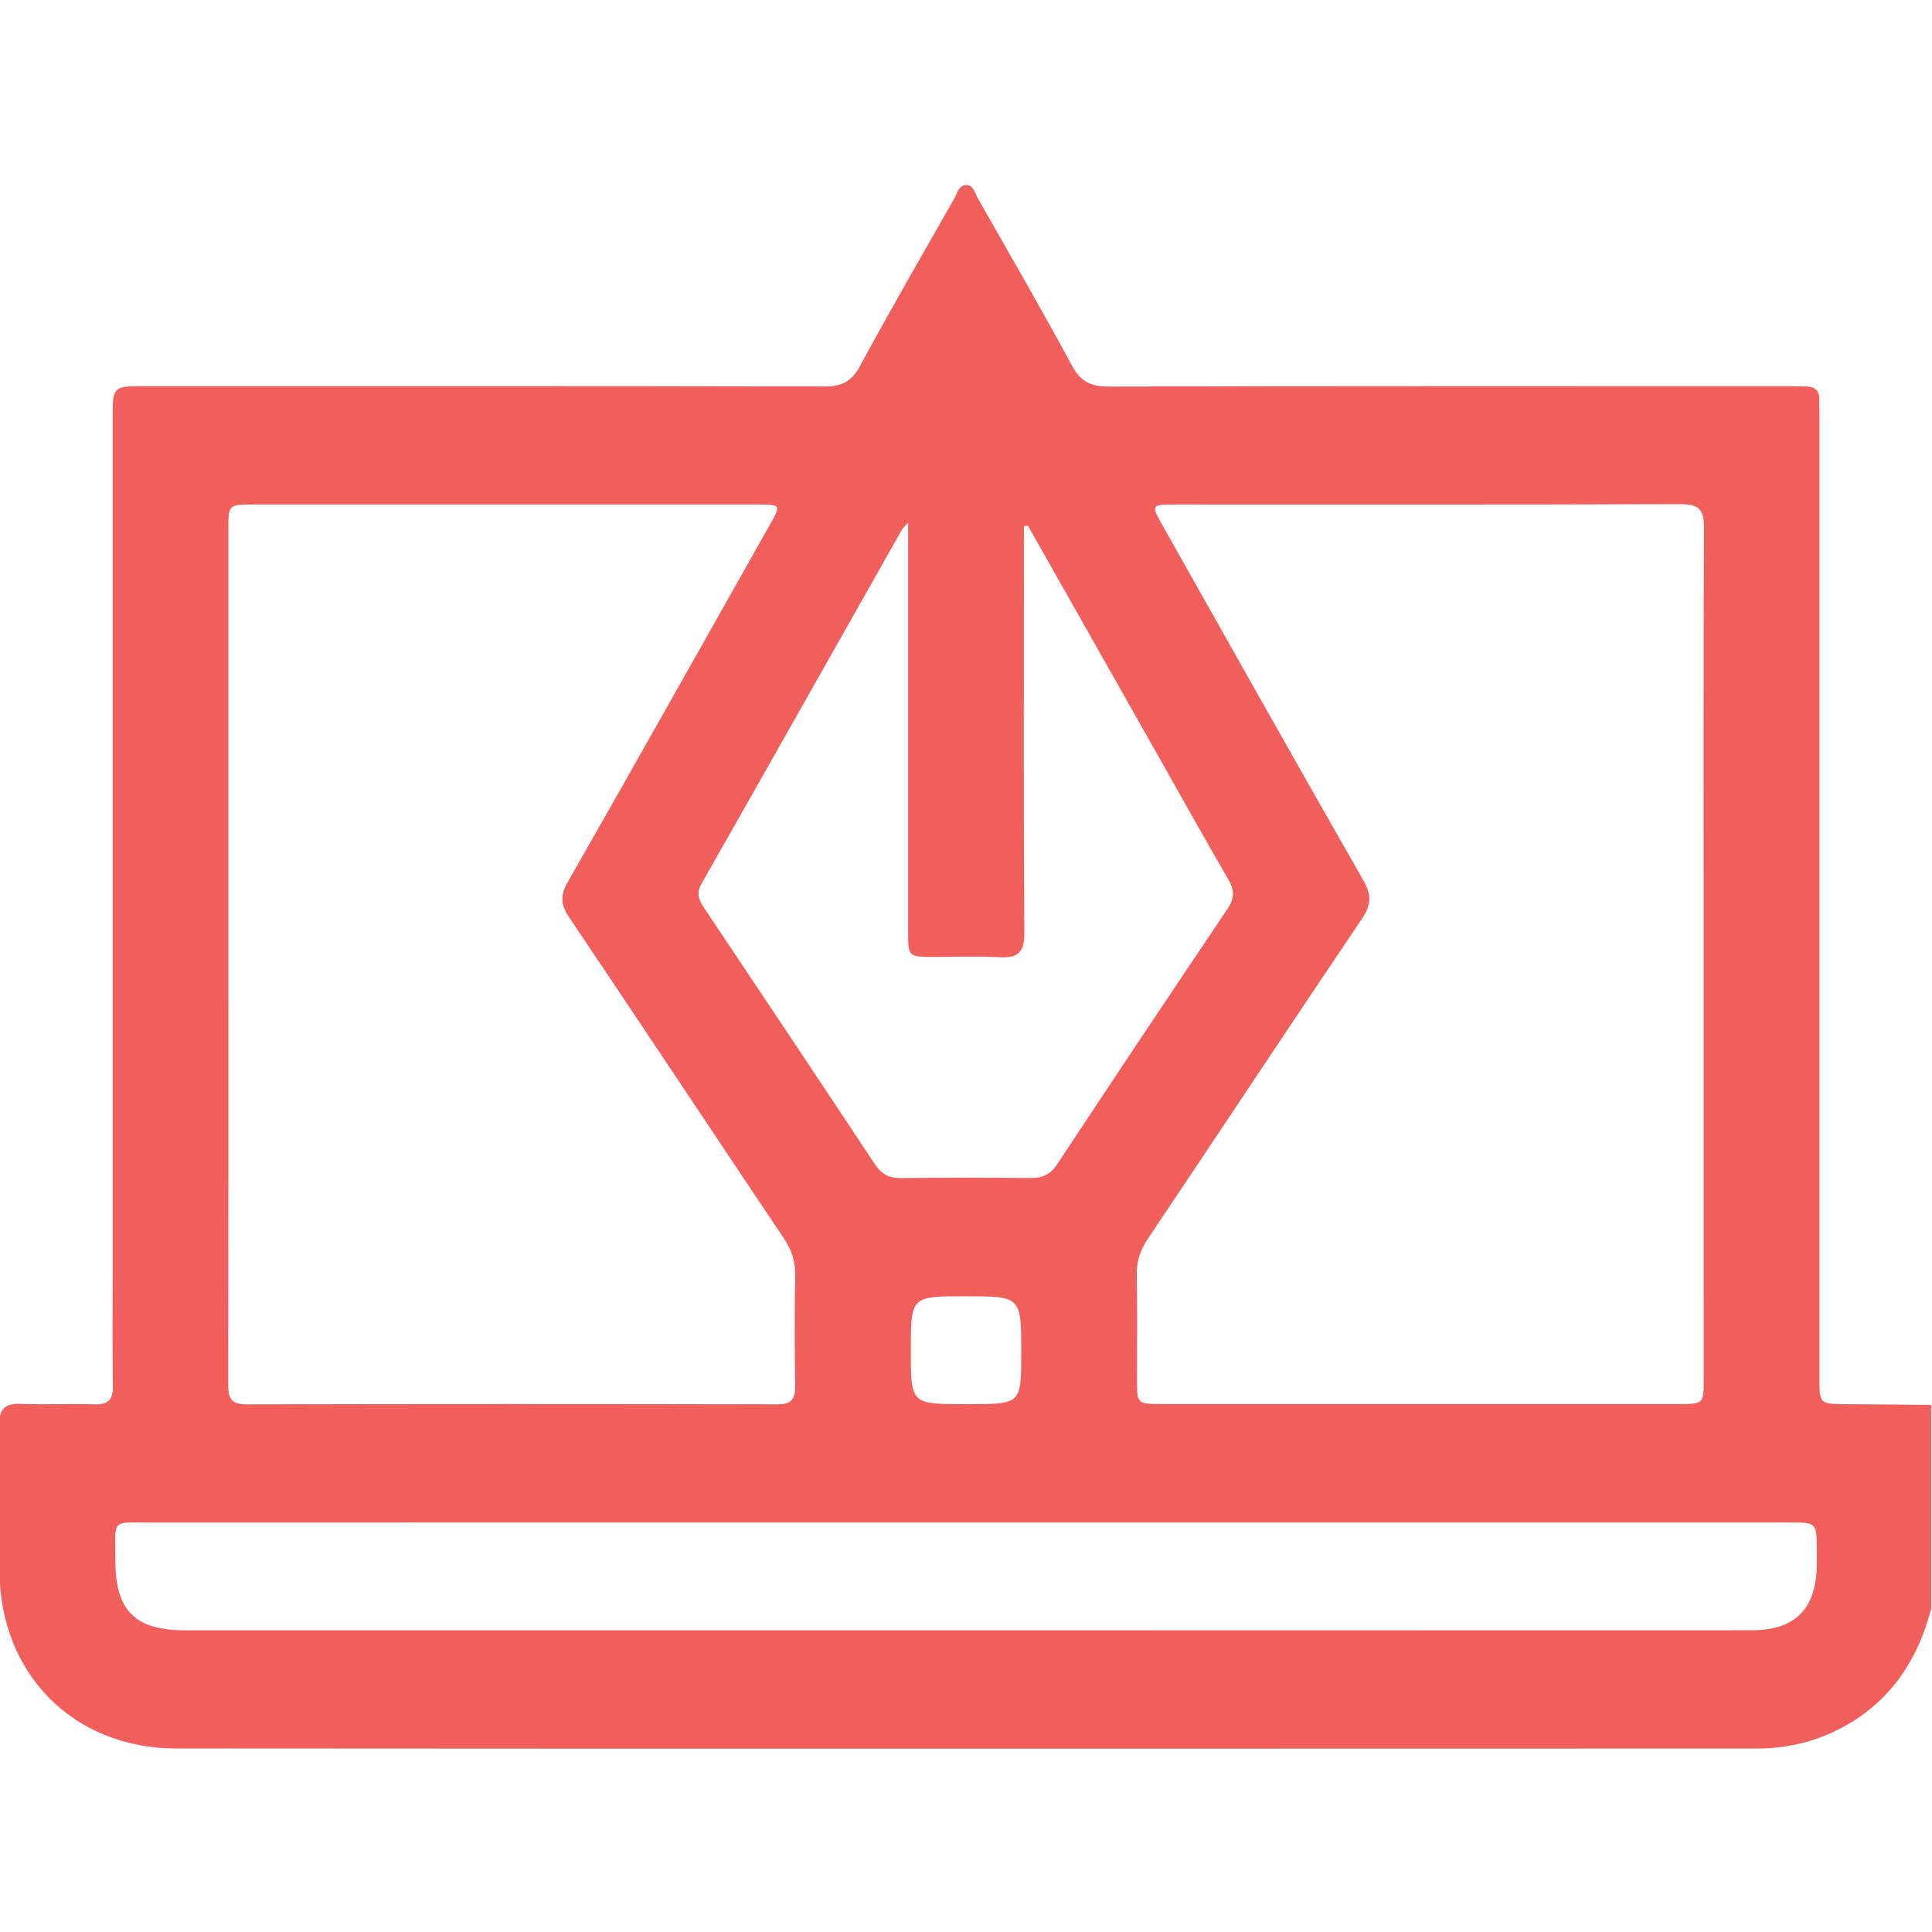 <svg width="512" height="512" viewBox="0 0 512 512" fill="none" xmlns="http://www.w3.org/2000/svg">
<g clip-path="url(#clip0_1379_1111)">
<g clip-path="url(#clip1_1379_1111)">
<path d="M511.786 426.272C507.942 441.075 499.827 452.487 485.665 459.068C479.204 462.071 472.37 463.393 465.309 463.393C325.77 463.419 186.244 463.473 46.704 463.366C19.381 463.353 -0.067 443.491 -0.12 416.234C-0.147 403.407 0.027 390.593 -0.2 377.766C-0.28 373.334 1.295 371.866 5.593 372.039C12.08 372.293 18.58 371.946 25.067 372.159C28.831 372.28 29.966 370.798 29.913 367.167C29.739 356.676 29.859 346.184 29.859 335.693C29.859 260.758 29.859 185.836 29.859 110.9C29.859 102.331 29.859 102.331 38.656 102.331C98.601 102.331 158.547 102.291 218.492 102.424C223.031 102.438 225.66 101.143 227.903 97.005C235.978 82.069 244.494 67.373 252.89 52.623C253.677 51.235 254.065 49.113 255.973 49.033C257.962 48.966 258.336 51.128 259.11 52.503C267.506 67.266 276.035 81.949 284.084 96.898C286.433 101.25 289.223 102.451 293.921 102.438C353.694 102.291 413.479 102.344 473.251 102.344C475.08 102.344 476.908 102.384 478.75 102.424C480.939 102.478 482.154 103.506 482.127 105.802C482.114 107.63 482.167 109.459 482.167 111.301C482.167 195.887 482.167 280.473 482.167 365.058C482.167 372.106 482.181 372.079 489.322 372.119C496.81 372.159 504.298 372.253 511.786 372.32C511.786 390.299 511.786 408.292 511.786 426.272ZM60.52 252.695C60.52 290.657 60.546 328.618 60.48 366.567C60.48 370.01 60.813 372.173 65.205 372.173C112.149 372.053 159.107 372.066 206.052 372.159C209.963 372.173 210.804 370.491 210.737 367.02C210.577 357.37 210.564 347.706 210.737 338.055C210.804 334.385 209.843 331.341 207.801 328.285C188.793 299.947 169.946 271.503 150.885 243.178C148.643 239.855 148.376 237.385 150.458 233.755C168.451 202.254 186.23 170.619 204.05 139.011C207 133.779 206.92 133.699 200.98 133.699C156.358 133.685 111.749 133.685 67.127 133.699C60.533 133.699 60.52 133.725 60.52 140.319C60.52 177.774 60.52 215.241 60.52 252.695ZM451.48 253.216C451.48 215.428 451.4 177.627 451.574 139.839C451.601 135.047 450.212 133.592 445.394 133.605C400.611 133.765 355.829 133.699 311.047 133.699C305.16 133.699 305.067 133.859 307.95 138.998C325.69 170.459 343.362 201.96 361.302 233.301C363.571 237.252 363.344 239.908 360.861 243.579C341.867 271.73 323.127 300.054 304.213 328.258C302.171 331.301 301.169 334.331 301.25 338.015C301.436 347.172 301.303 356.329 301.316 365.485C301.316 372.053 301.33 372.079 307.937 372.079C353.56 372.079 399.17 372.079 444.793 372.079C451.48 372.079 451.494 372.066 451.494 365.566C451.48 328.138 451.48 290.67 451.48 253.216ZM256.307 403.474C184.375 403.474 112.443 403.46 40.511 403.487C29.139 403.487 30.607 402.326 30.567 413.231C30.513 426.846 35.706 432.052 49.147 432.052C122.24 432.052 195.347 432.052 268.44 432.052C333.712 432.052 398.983 432.065 464.254 432.038C475.707 432.038 481.326 426.365 481.46 414.833C481.473 413.498 481.46 412.163 481.46 410.842C481.46 403.487 481.46 403.474 474.105 403.474C401.506 403.474 328.906 403.474 256.307 403.474ZM272.405 139.305C272.058 139.345 271.697 139.385 271.35 139.425C271.35 142.869 271.35 146.326 271.35 149.77C271.35 182.245 271.243 214.707 271.457 247.183C271.484 252.308 269.828 253.964 264.863 253.67C259.057 253.336 253.21 253.616 247.377 253.59C240.717 253.563 240.663 253.523 240.663 246.916C240.65 212.785 240.663 178.641 240.663 144.51C240.663 142.775 240.663 141.027 240.663 138.491C239.649 139.652 239.248 139.972 239.021 140.373C221.309 171.674 203.649 202.988 185.883 234.249C184.455 236.771 185.216 238.547 186.604 240.616C201.687 263.174 216.77 285.745 231.747 308.37C233.482 310.999 235.431 312.241 238.661 312.201C250.154 312.054 261.646 312.067 273.125 312.187C276.262 312.227 278.344 311.266 280.146 308.557C295.109 285.918 310.166 263.334 325.329 240.816C327.185 238.053 327.171 235.917 325.543 233.114C318.455 220.861 311.567 208.5 304.6 196.194C293.868 177.24 283.123 158.272 272.405 139.305ZM255.746 372.106C256.08 372.106 256.414 372.106 256.747 372.106C270.643 372.106 270.643 372.106 270.643 358.331C270.643 343.528 270.643 343.528 255.773 343.528C241.384 343.528 241.384 343.528 241.384 357.824C241.371 372.106 241.371 372.106 255.746 372.106Z" fill="#F15F5C"/>
</g>
</g>
<defs>
<clipPath id="clip0_1379_1111">
<rect width="512" height="512" fill="white"/>
</clipPath>
<clipPath id="clip1_1379_1111">
<rect width="512" height="414.387" fill="white" transform="translate(-0.211 49.031)"/>
</clipPath>
</defs>
</svg>

